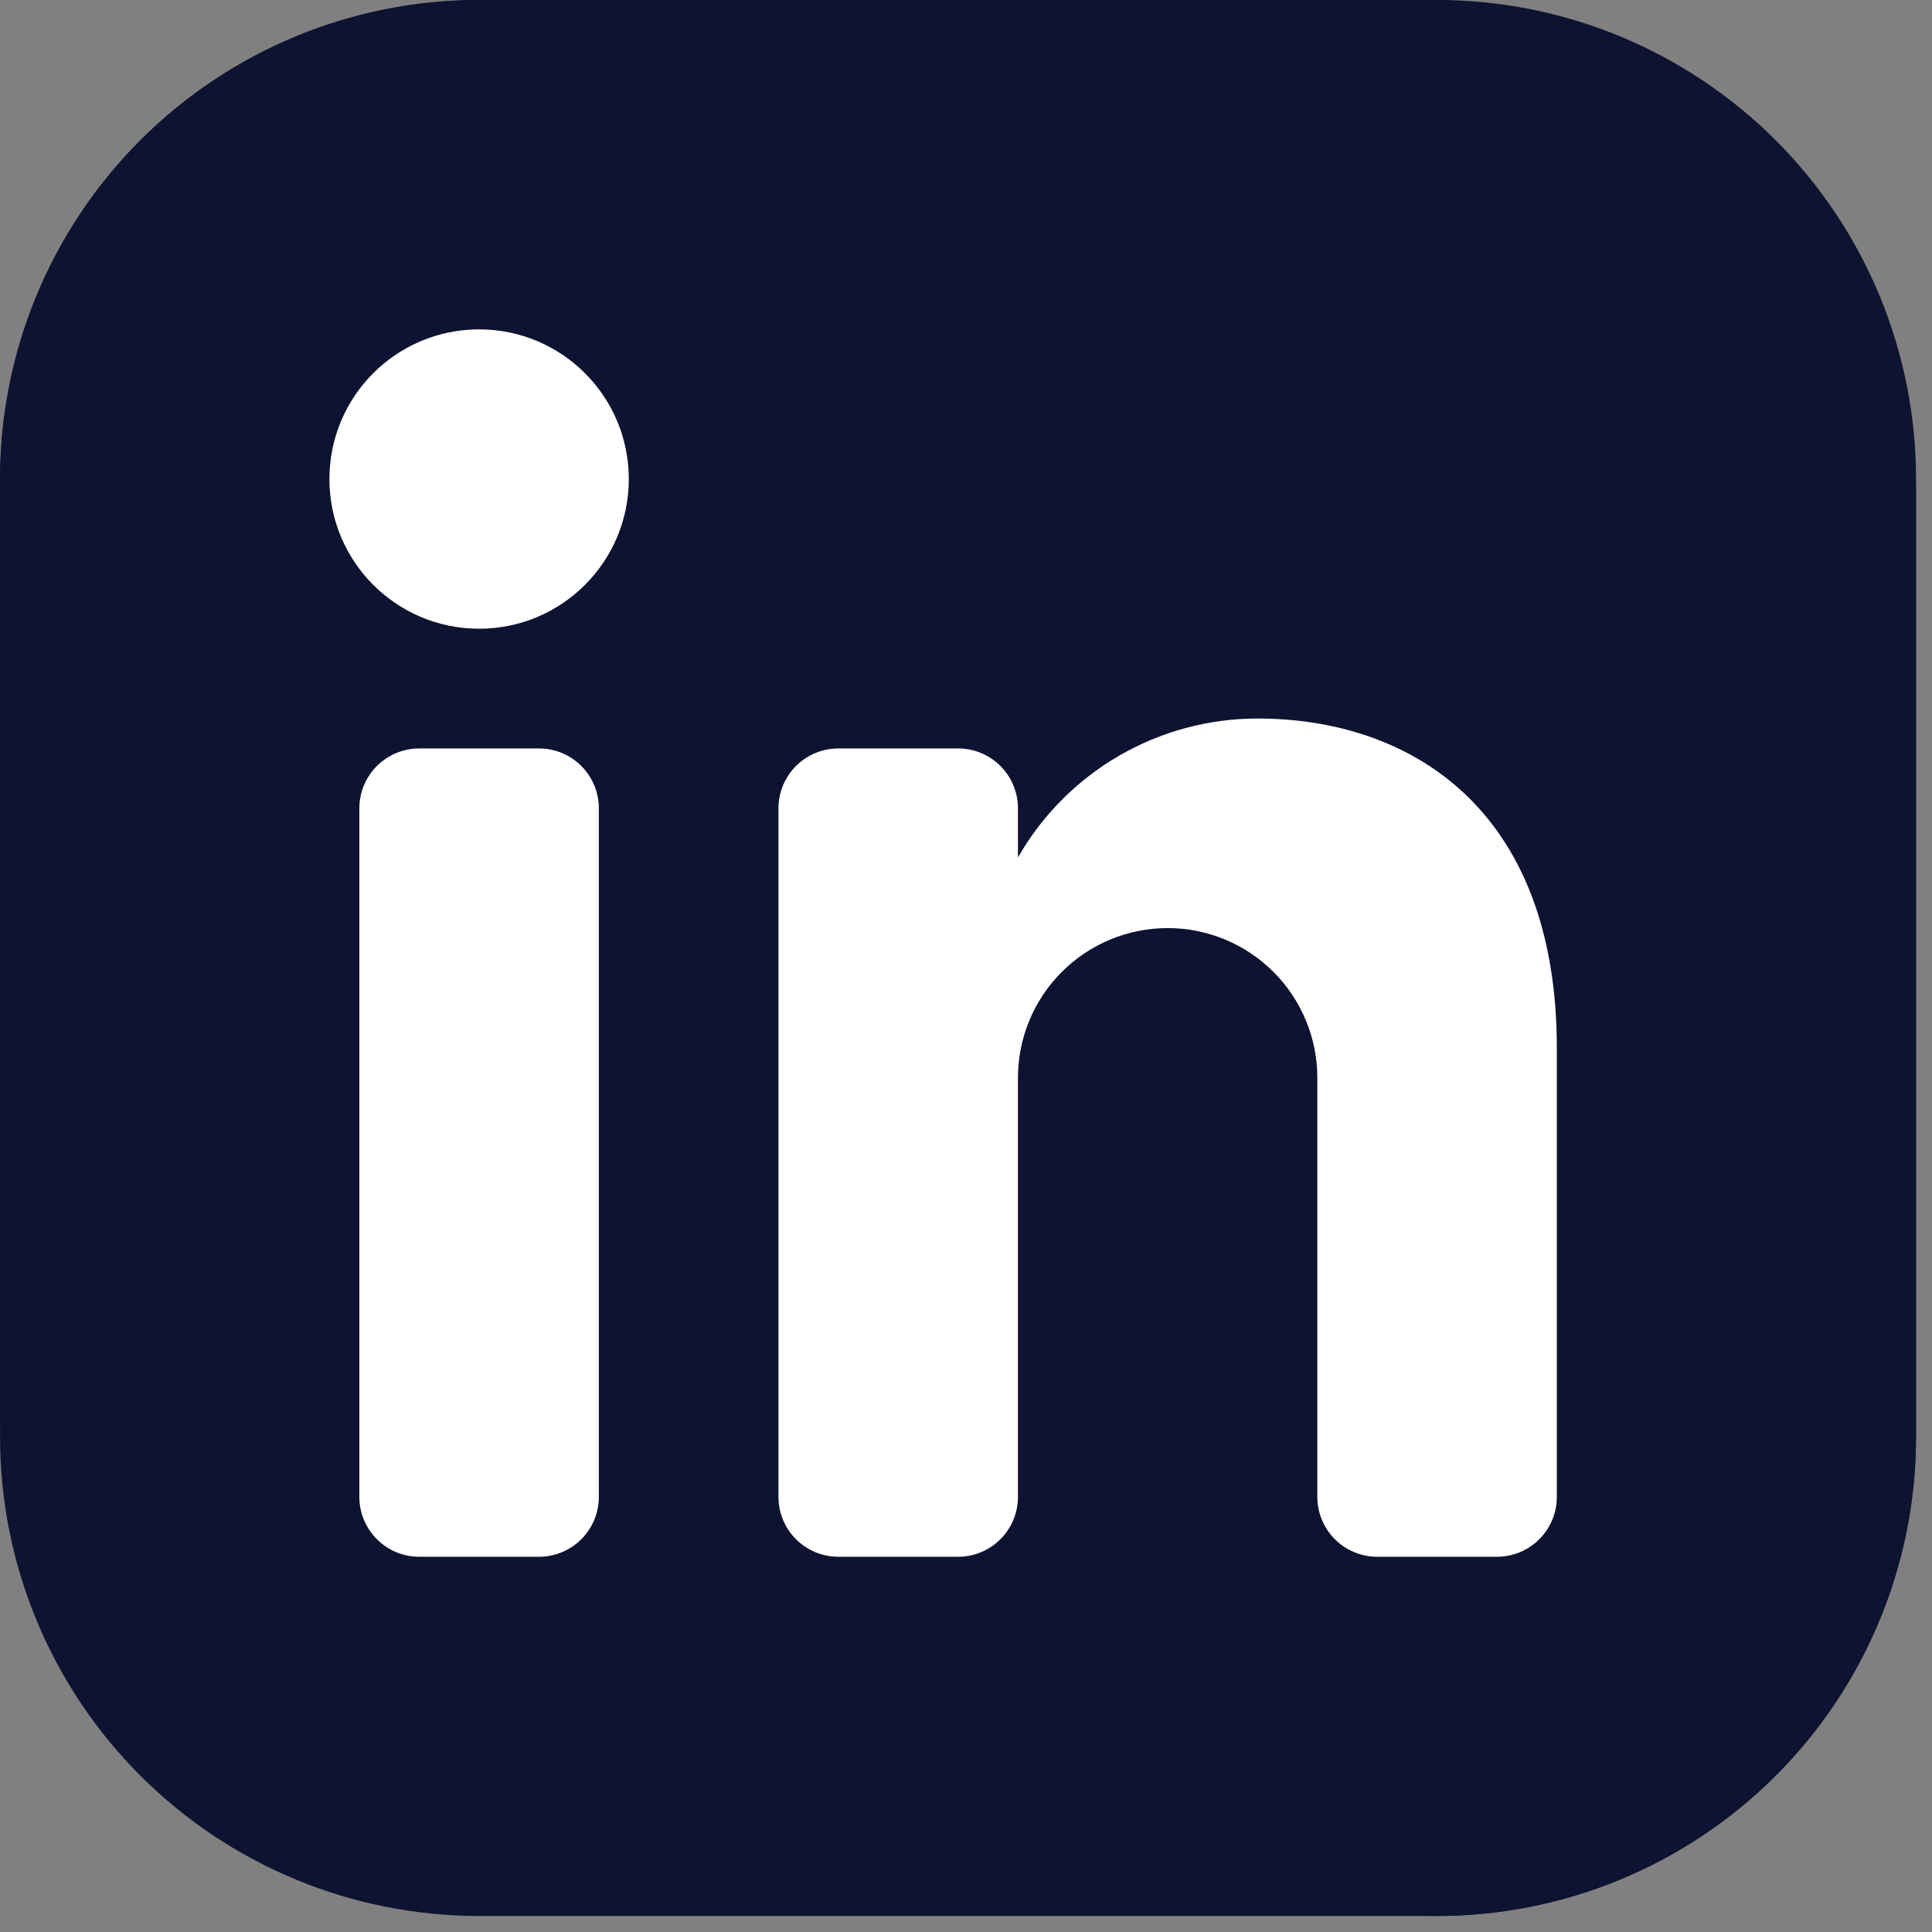 <svg width="73" height="73" viewBox="0 0 73 73" fill="none" xmlns="http://www.w3.org/2000/svg">
<rect x="0" y="0" width="73" height="73" fill="#808080" stroke="none"/>
<path fill-rule="evenodd" clip-rule="evenodd" d="M54.298 72.395H18.101C13.301 72.394 8.697 70.487 5.303 67.093C1.909 63.699 0.002 59.096 0.002 54.296L0.002 18.099C0.002 13.299 1.909 8.695 5.303 5.301C8.697 1.907 13.301 0 18.101 0L54.298 0C59.098 0 63.701 1.907 67.096 5.301C70.49 8.695 72.397 13.299 72.397 18.099V54.296C72.397 59.096 70.49 63.7 67.096 67.094C63.701 70.488 59.098 72.395 54.298 72.395Z" fill="#0E1331"/>
<path fill-rule="evenodd" clip-rule="evenodd" d="M33.937 20.361H54.298C56.908 20.361 59.418 19.358 61.31 17.561C63.202 15.763 64.332 13.307 64.465 10.701C64.599 8.094 63.726 5.536 62.028 3.554C60.329 1.573 57.935 0.319 55.339 0.052C54.992 0.033 54.65 0 54.298 0H18.101C13.301 0 8.697 1.907 5.303 5.301C1.909 8.695 0.002 13.299 0.002 18.099L0.002 54.296C0.002 45.296 3.578 36.664 9.942 30.3C16.305 23.936 24.937 20.361 33.937 20.361Z" fill="#0E1331"/>
<path fill-rule="evenodd" clip-rule="evenodd" d="M54.294 36.196C50.714 36.196 47.215 37.257 44.239 39.246C41.263 41.234 38.943 44.061 37.573 47.368C36.203 50.675 35.845 54.314 36.543 57.825C37.241 61.336 38.965 64.561 41.496 67.092C44.027 69.623 47.252 71.347 50.763 72.045C54.274 72.743 57.913 72.385 61.22 71.015C64.527 69.645 67.354 67.326 69.342 64.349C71.331 61.373 72.393 57.874 72.393 54.294V18.097C72.393 22.897 70.486 27.5 67.092 30.895C63.697 34.289 59.094 36.196 54.294 36.196Z" fill="#0E1331"/>
<path d="M20.365 28.28H15.841C14.591 28.28 13.578 29.293 13.578 30.543V56.559C13.578 57.809 14.591 58.822 15.841 58.822H20.365C21.615 58.822 22.627 57.809 22.627 56.559V30.543C22.627 29.293 21.615 28.28 20.365 28.28Z" fill="white"/>
<path d="M18.103 23.756C21.227 23.756 23.759 21.224 23.759 18.101C23.759 14.977 21.227 12.445 18.103 12.445C14.979 12.445 12.447 14.977 12.447 18.101C12.447 21.224 14.979 23.756 18.103 23.756Z" fill="white"/>
<path fill-rule="evenodd" clip-rule="evenodd" d="M38.463 32.398C39.376 30.803 40.693 29.478 42.282 28.556C43.871 27.634 45.676 27.149 47.513 27.149C53.267 27.149 58.824 30.542 58.824 39.592V56.559C58.825 56.856 58.766 57.151 58.652 57.425C58.539 57.7 58.372 57.949 58.162 58.159C57.952 58.369 57.702 58.536 57.428 58.65C57.153 58.763 56.859 58.822 56.562 58.822H52.037C51.74 58.822 51.446 58.763 51.172 58.65C50.897 58.536 50.648 58.369 50.438 58.159C50.227 57.949 50.061 57.7 49.947 57.425C49.833 57.151 49.775 56.856 49.775 56.559V40.723C49.775 39.223 49.179 37.784 48.118 36.724C47.058 35.663 45.619 35.067 44.119 35.067C42.619 35.067 41.181 35.663 40.12 36.724C39.059 37.784 38.463 39.223 38.463 40.723V56.559C38.464 56.856 38.405 57.151 38.291 57.425C38.178 57.7 38.011 57.949 37.801 58.159C37.591 58.369 37.341 58.536 37.067 58.65C36.792 58.763 36.498 58.822 36.201 58.822H31.676C31.379 58.822 31.085 58.763 30.811 58.65C30.536 58.536 30.287 58.369 30.076 58.159C29.866 57.949 29.7 57.7 29.586 57.425C29.472 57.151 29.414 56.856 29.414 56.559V30.542C29.414 30.245 29.472 29.951 29.586 29.677C29.7 29.402 29.866 29.153 30.076 28.942C30.287 28.732 30.536 28.566 30.811 28.452C31.085 28.338 31.379 28.28 31.676 28.28H36.201C36.498 28.28 36.792 28.338 37.067 28.452C37.341 28.566 37.591 28.732 37.801 28.942C38.011 29.153 38.178 29.402 38.291 29.677C38.405 29.951 38.464 30.245 38.463 30.542V32.398Z" fill="white"/>
</svg>
